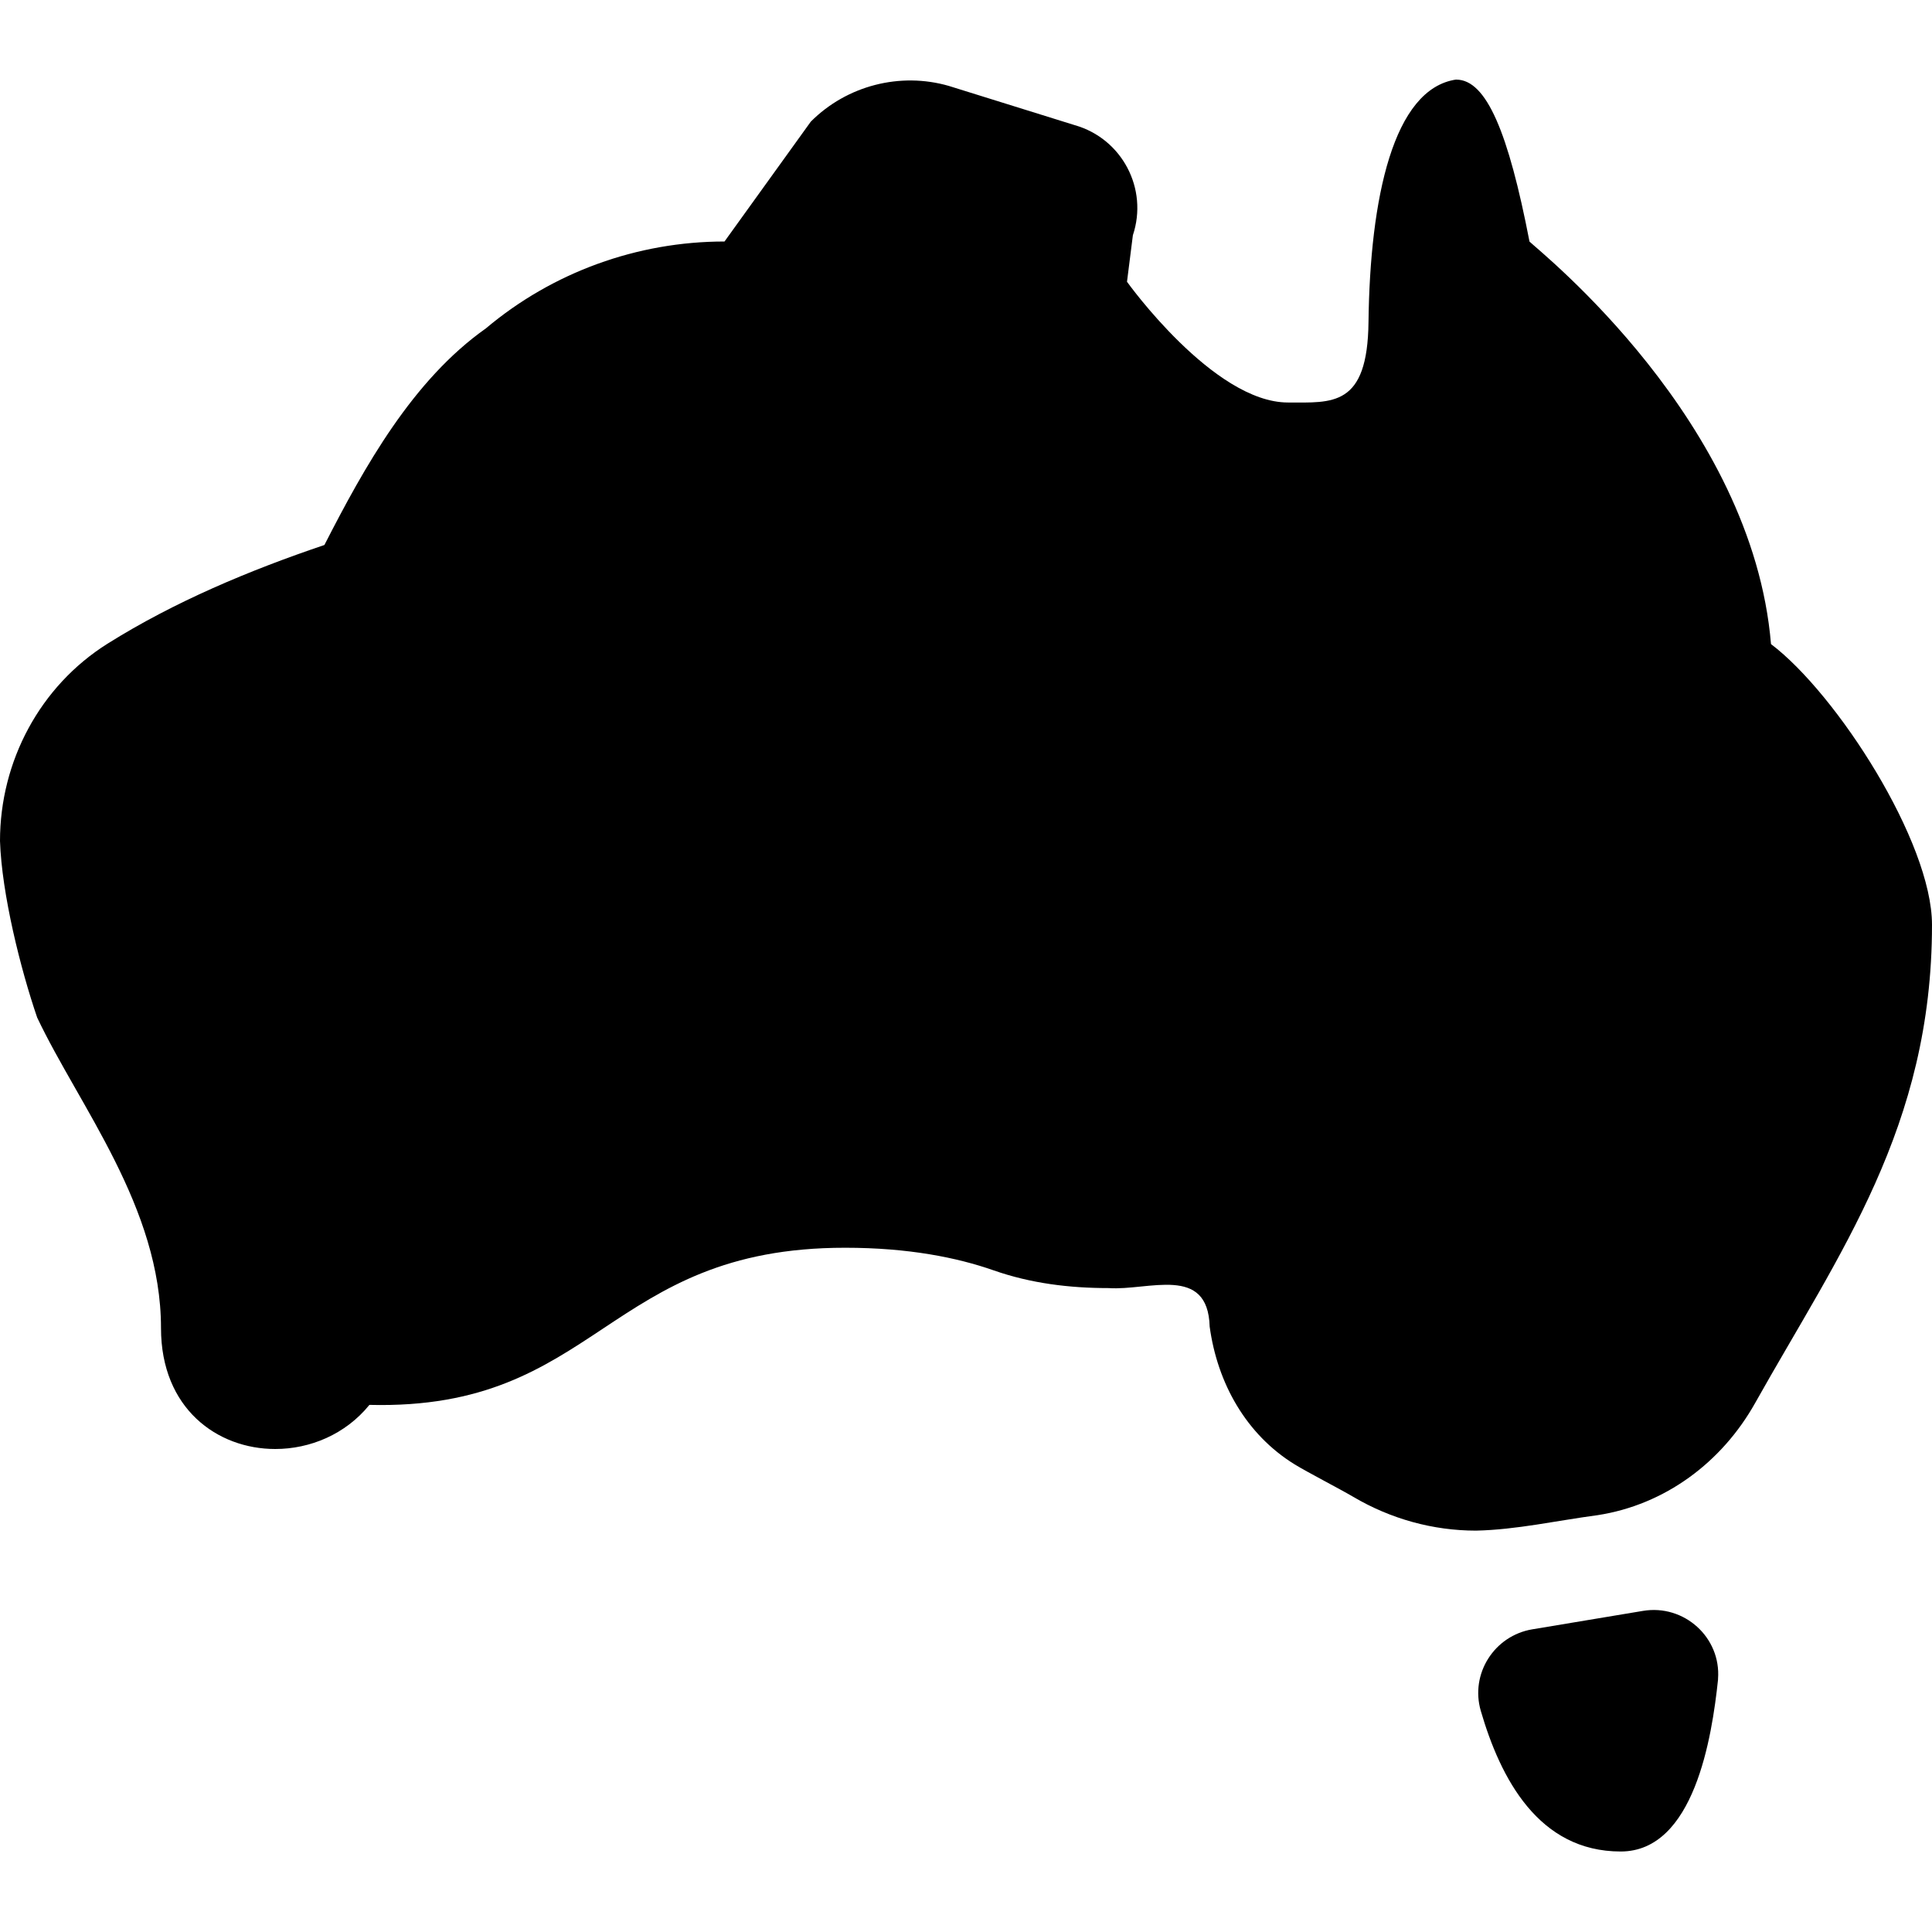 <?xml version="1.0" encoding="UTF-8"?>
<svg xmlns="http://www.w3.org/2000/svg" id="Layer_1" data-name="Layer 1" viewBox="0 0 24 24">
  <path d="M18.09,.988c-.783,.114-1.071,1.474-1.09,3.012-.011,1.06-.451,1-1,1-.927,0-2-1.5-2-1.5l.073-.578c.193-.578-.135-1.2-.721-1.367l-1.566-.488c-.603-.174-1.265-.006-1.714,.444l-1.072,1.489h0c-1.084,0-2.136,.382-2.965,1.08-.91,.643-1.508,1.719-2.005,2.69-.935,.316-1.865,.706-2.694,1.226C.497,8.523,0,9.457,0,10.447c.022,.661,.256,1.593,.462,2.194,.523,1.102,1.538,2.357,1.538,3.857,0,1,.7,1.502,1.419,1.502,.433,0,.873-.182,1.17-.548,2.845,.071,2.933-1.954,5.911-1.952,.786,0,1.389,.122,1.841,.28,.465,.163,.944,.221,1.43,.221,.496,.035,1.234-.296,1.256,.479,.096,.703,.453,1.34,1.057,1.712,.16,.098,.558,.303,.728,.403,.465,.274,.99,.419,1.524,.419,.503-.011,.998-.124,1.51-.192,.837-.129,1.544-.656,1.958-1.395,1.045-1.862,2.196-3.428,2.196-5.939,0-1.028-1.181-2.867-2-3.487-.231-2.769-2.85-4.857-3-5-.262-1.355-.535-2.012-.91-2.012h0Zm3.252,19.877c-.075,.712-.296,2.135-1.209,2.135-1.021,0-1.494-.909-1.738-1.747-.134-.46,.167-.934,.64-1.013l1.375-.229c.51-.085,.971,.329,.932,.845,0,.003,0,.006,0,.009Z"/>
</svg>
